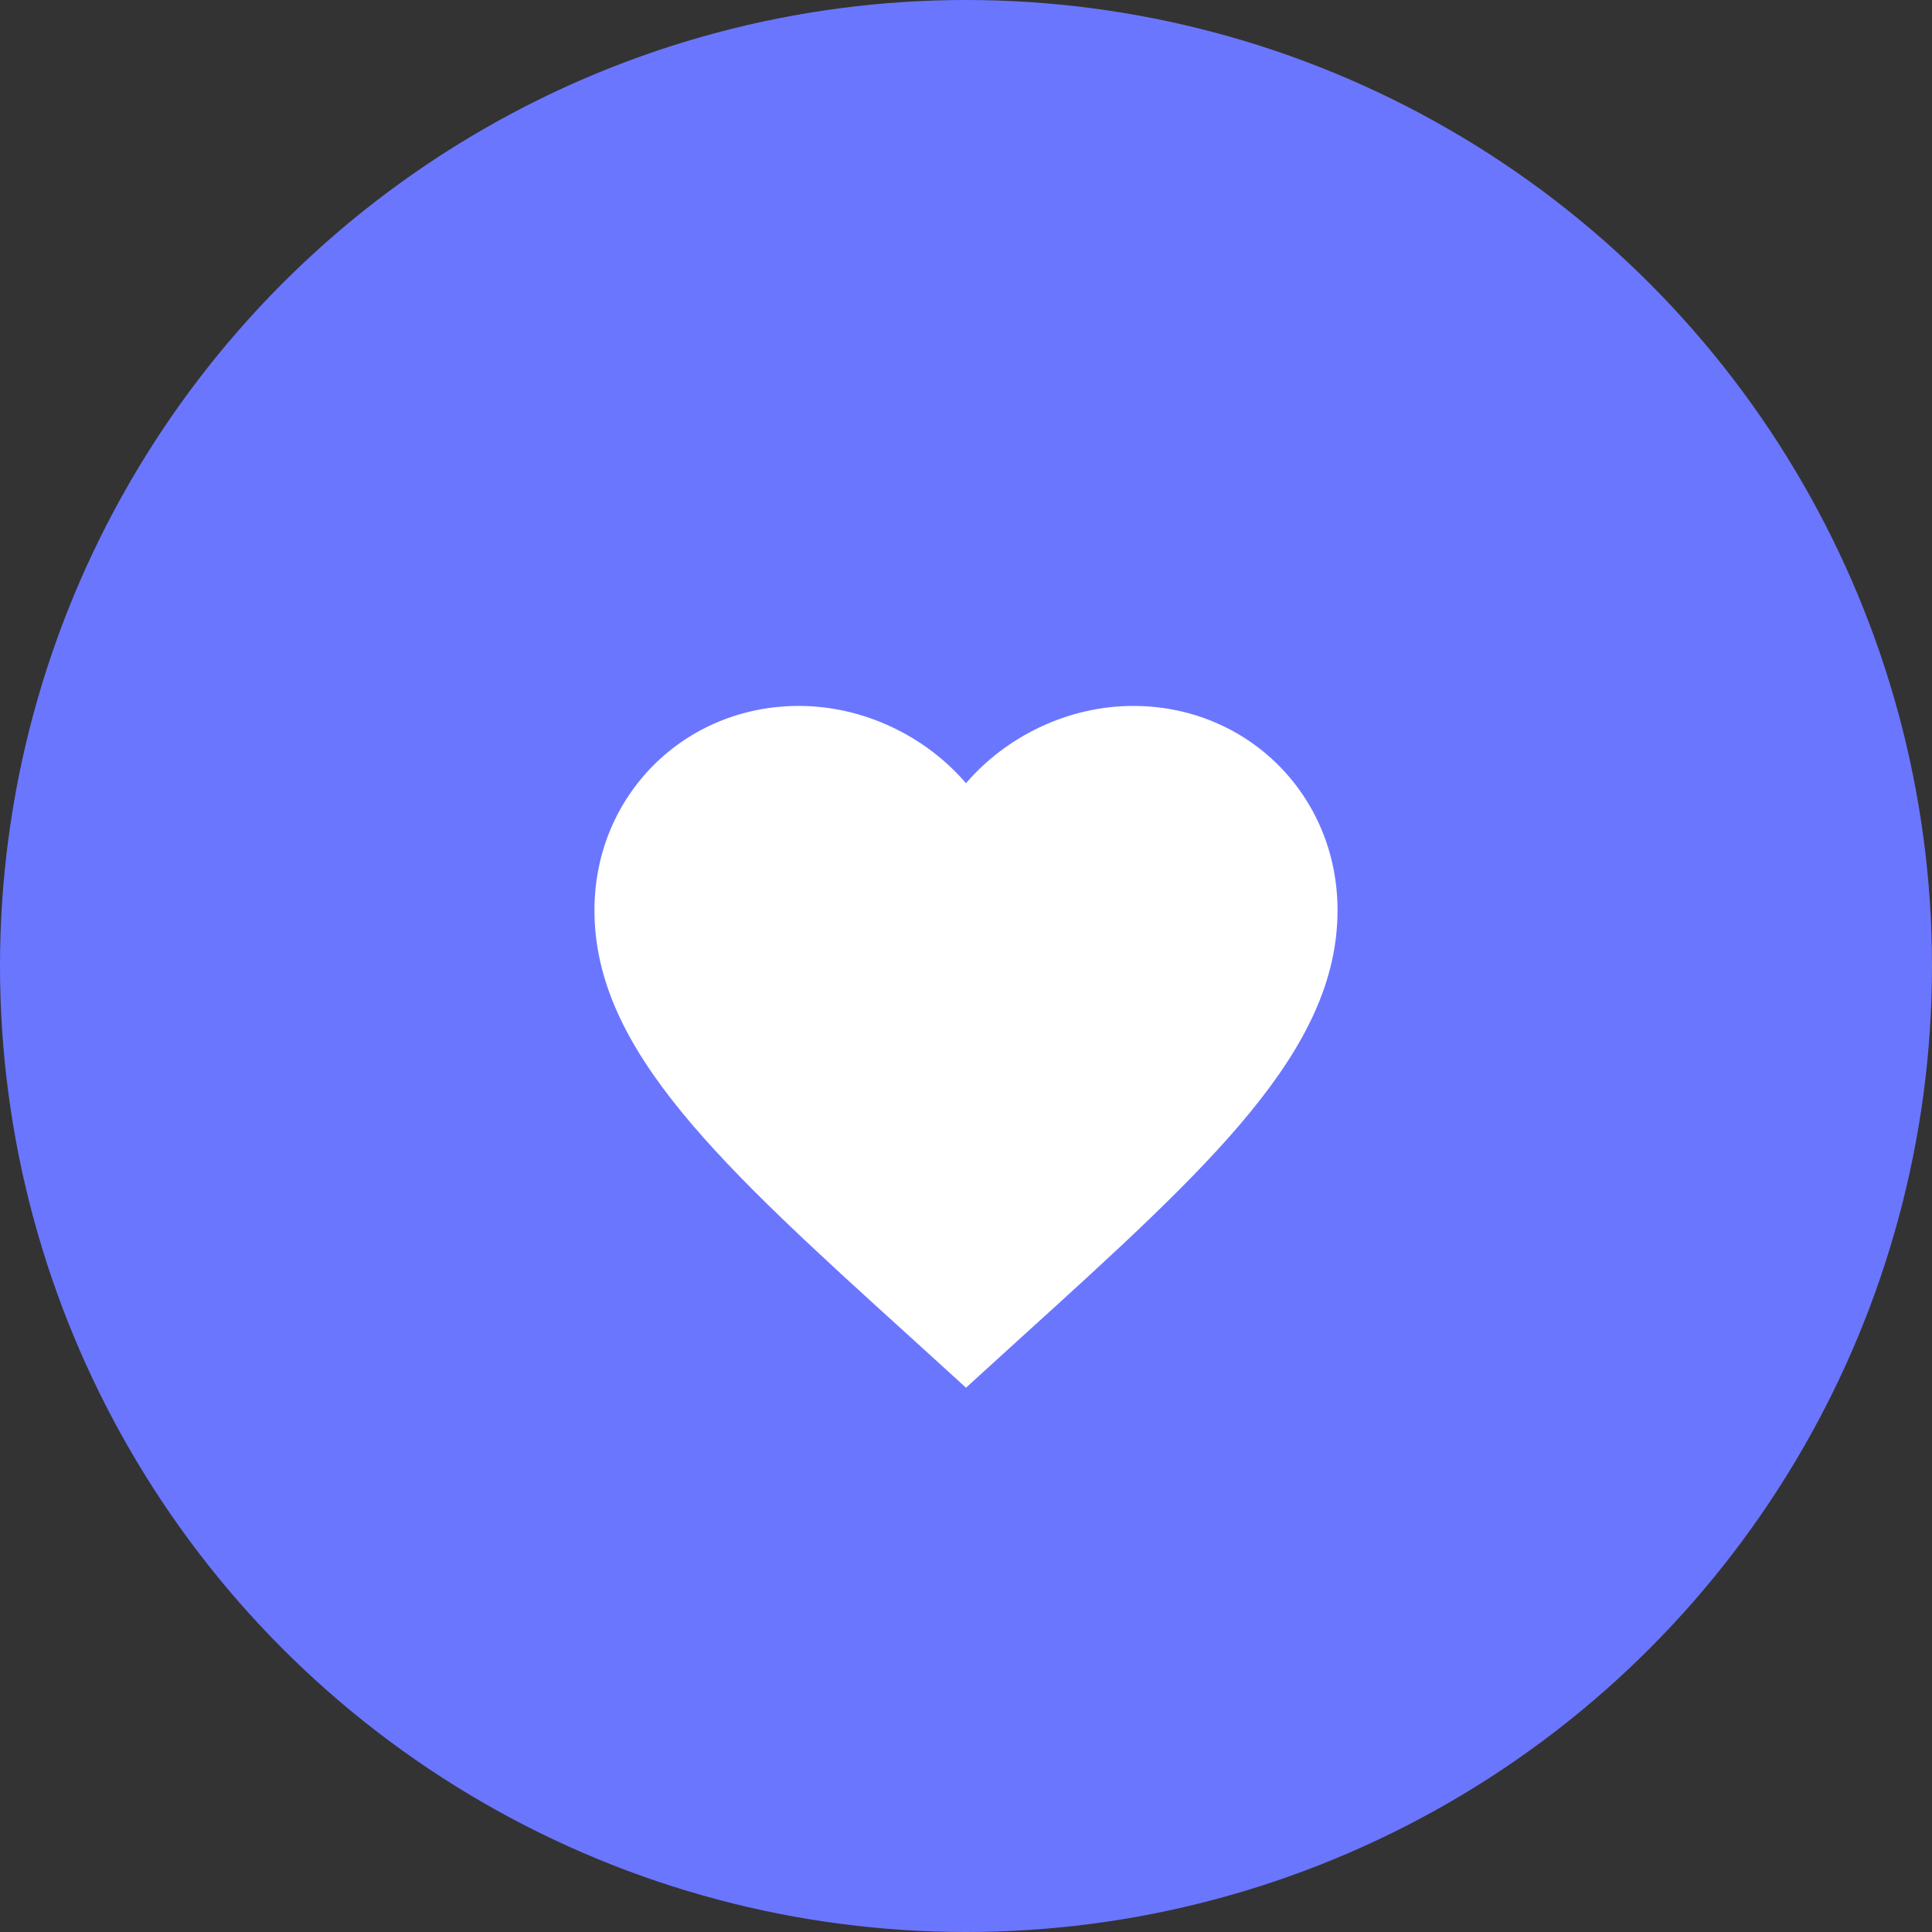 <?xml version="1.0" encoding="UTF-8"?> <svg xmlns="http://www.w3.org/2000/svg" width="26" height="26" viewBox="0 0 26 26" fill="none"><rect x="0" y="0" width="26" height="26" fill="#333333" stroke="none"/><circle cx="13" cy="13" r="13" fill="#6B76FF"></circle><path d="M13 18.675L12.275 18.015C9.7 15.68 8 14.135 8 12.25C8 10.705 9.21 9.5 10.75 9.5C11.62 9.5 12.455 9.905 13 10.54C13.545 9.905 14.38 9.5 15.25 9.5C16.79 9.5 18 10.705 18 12.25C18 14.135 16.3 15.68 13.725 18.015L13 18.675Z" fill="white"></path></svg> 